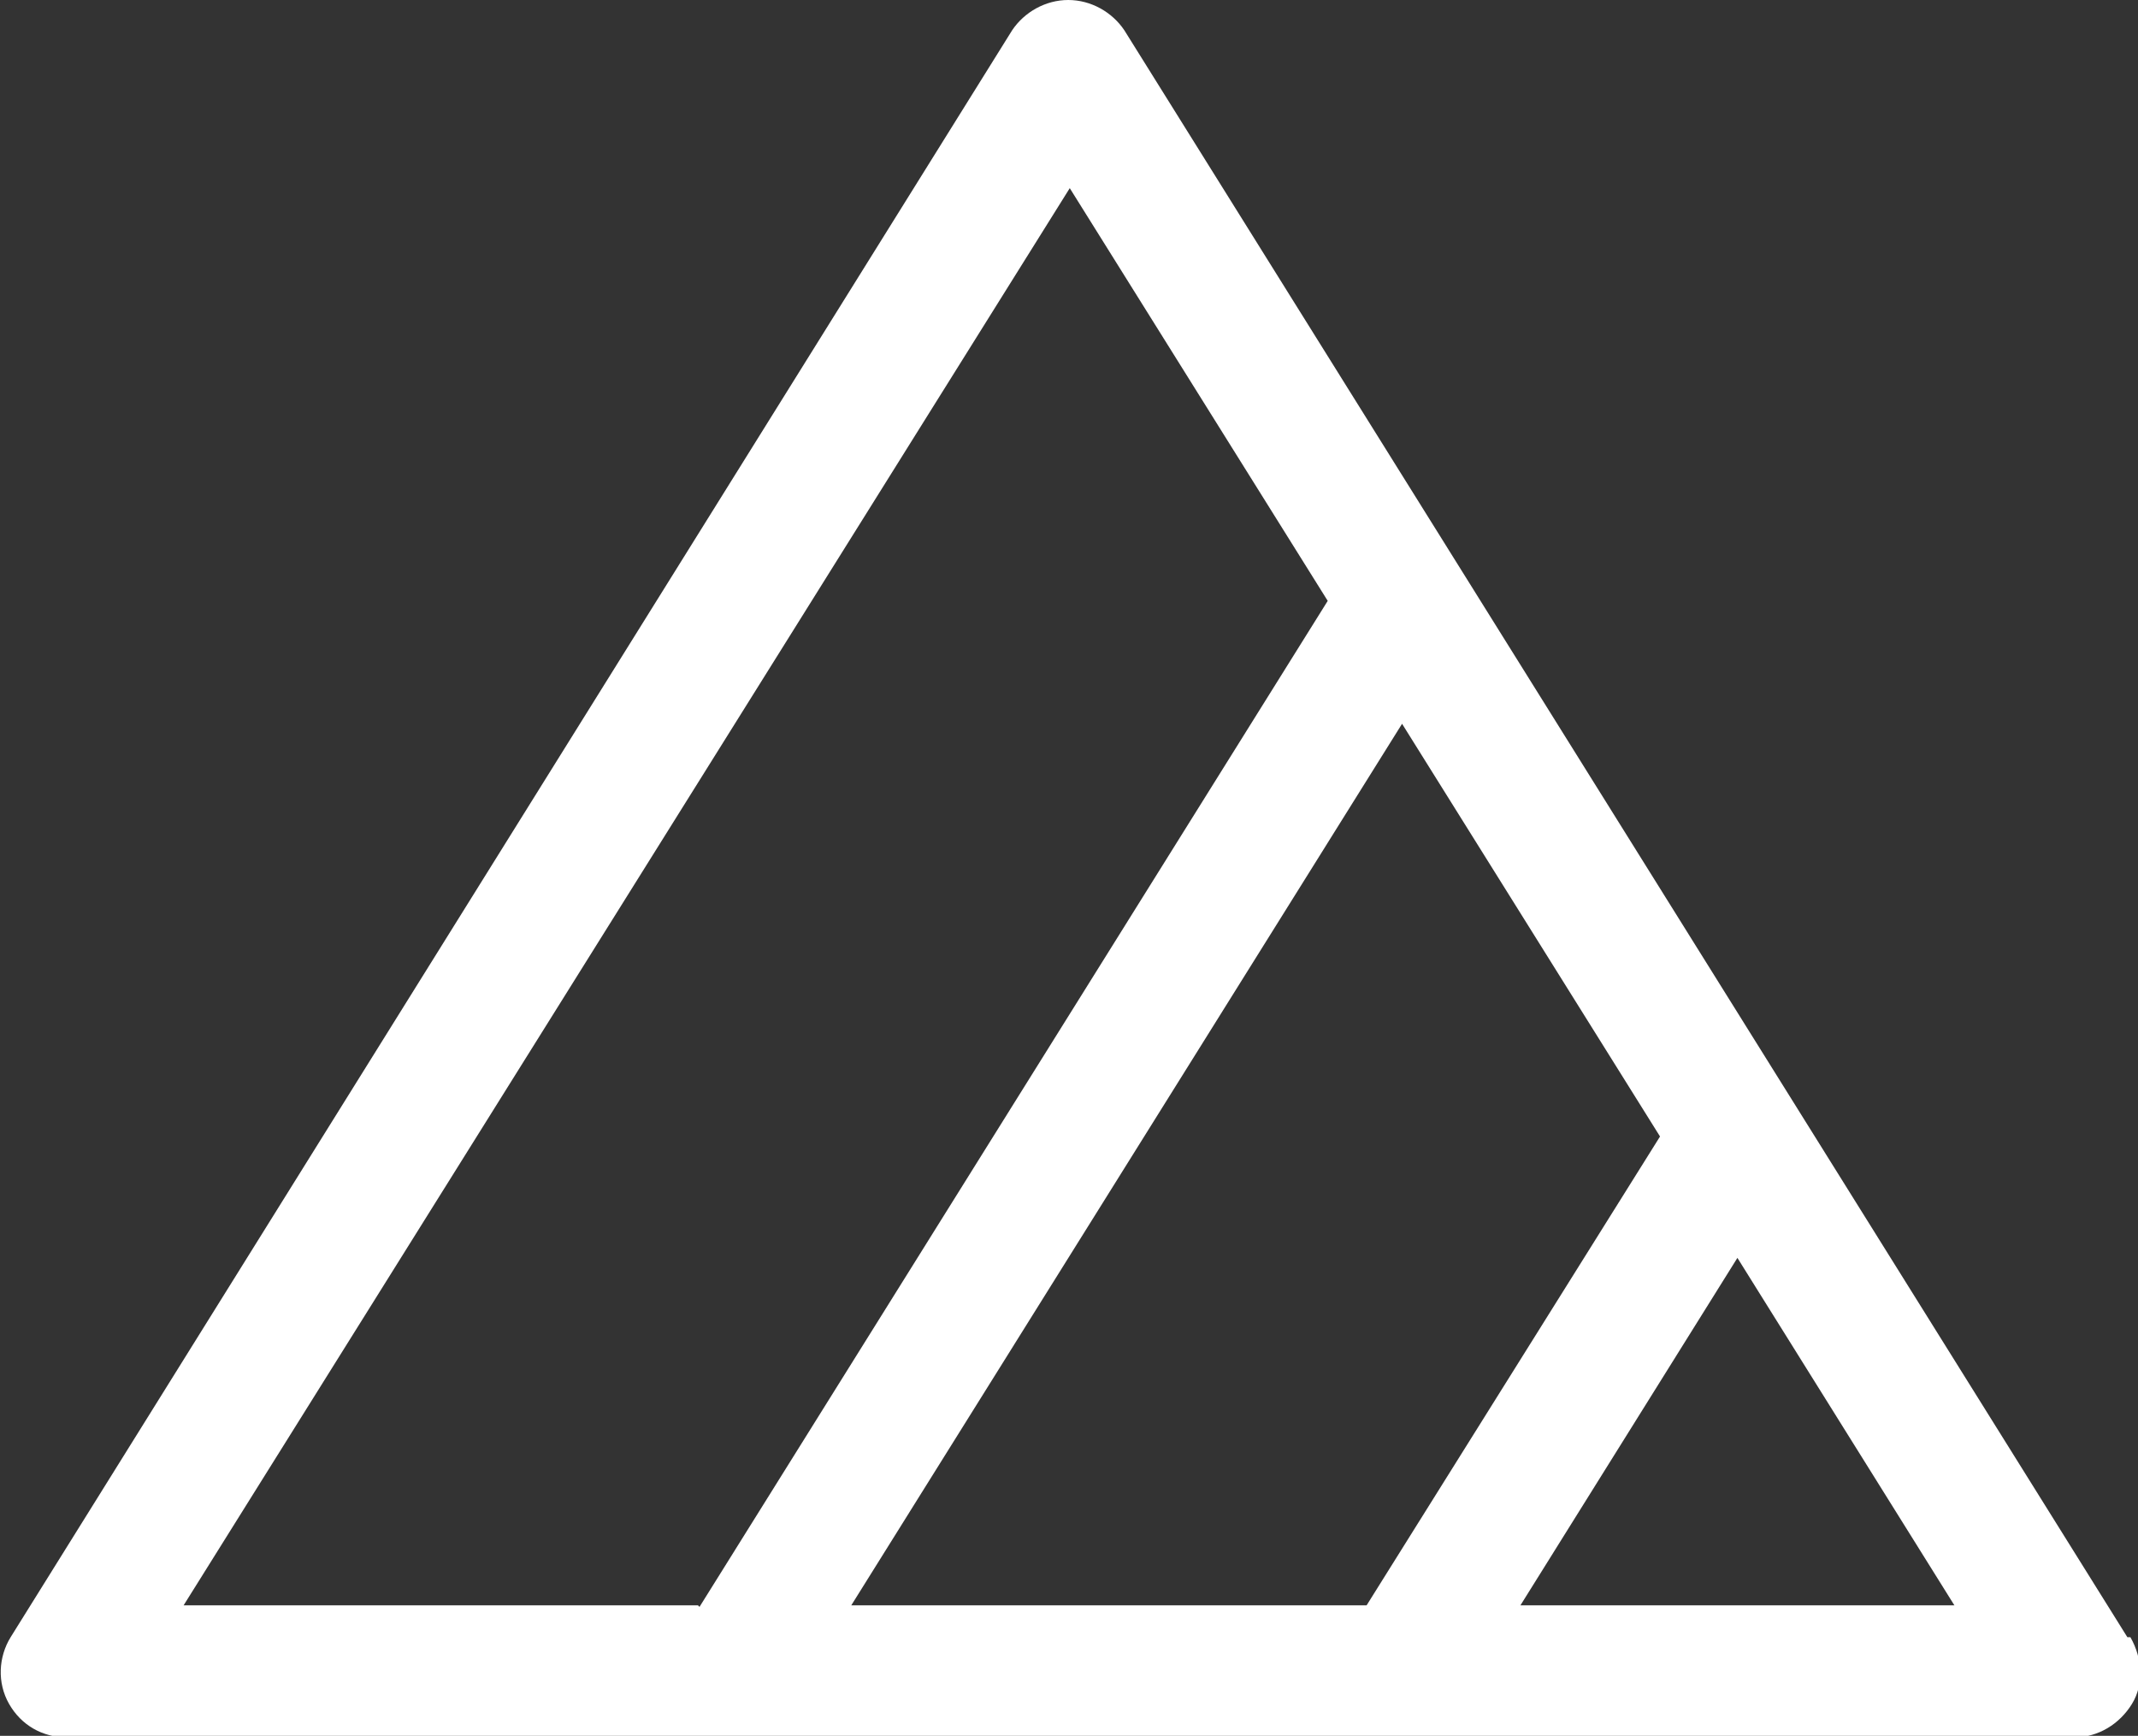 <?xml version="1.0" encoding="UTF-8"?><svg id="Layer_2" xmlns="http://www.w3.org/2000/svg" version="1.1" viewBox="0 0 140.9 114.4"><rect x="0" y="0" width="140.9" height="114.4" fill="#333333" stroke="none"/><!--Generator: Adobe Illustrator 29.6.0, SVG Export Plug-In . SVG Version: 2.1.1 Build 207)--><defs><style>.st0 {
        fill: #fff;
      }</style></defs><path class="st0" d="M140.2,107.9h0L74.1,2C73.3.8,71.9,0,70.4,0s-2.9.8-3.7,2L.7,107.9c-.8,1.3-.9,3-.1,4.4.8,1.4,2.2,2.2,3.8,2.2h132.3c1.6,0,3-.9,3.8-2.2s.7-3-.1-4.4ZM46,105.8H12.1L70.5,12.4l17,27.2-41.4,66.3ZM90.1,105.8h-34s36.3-58.1,36.3-58.1l17,27.2-19.4,31ZM100.2,105.8l14.3-22.9,14.3,22.9h-28.6Z"/></svg>